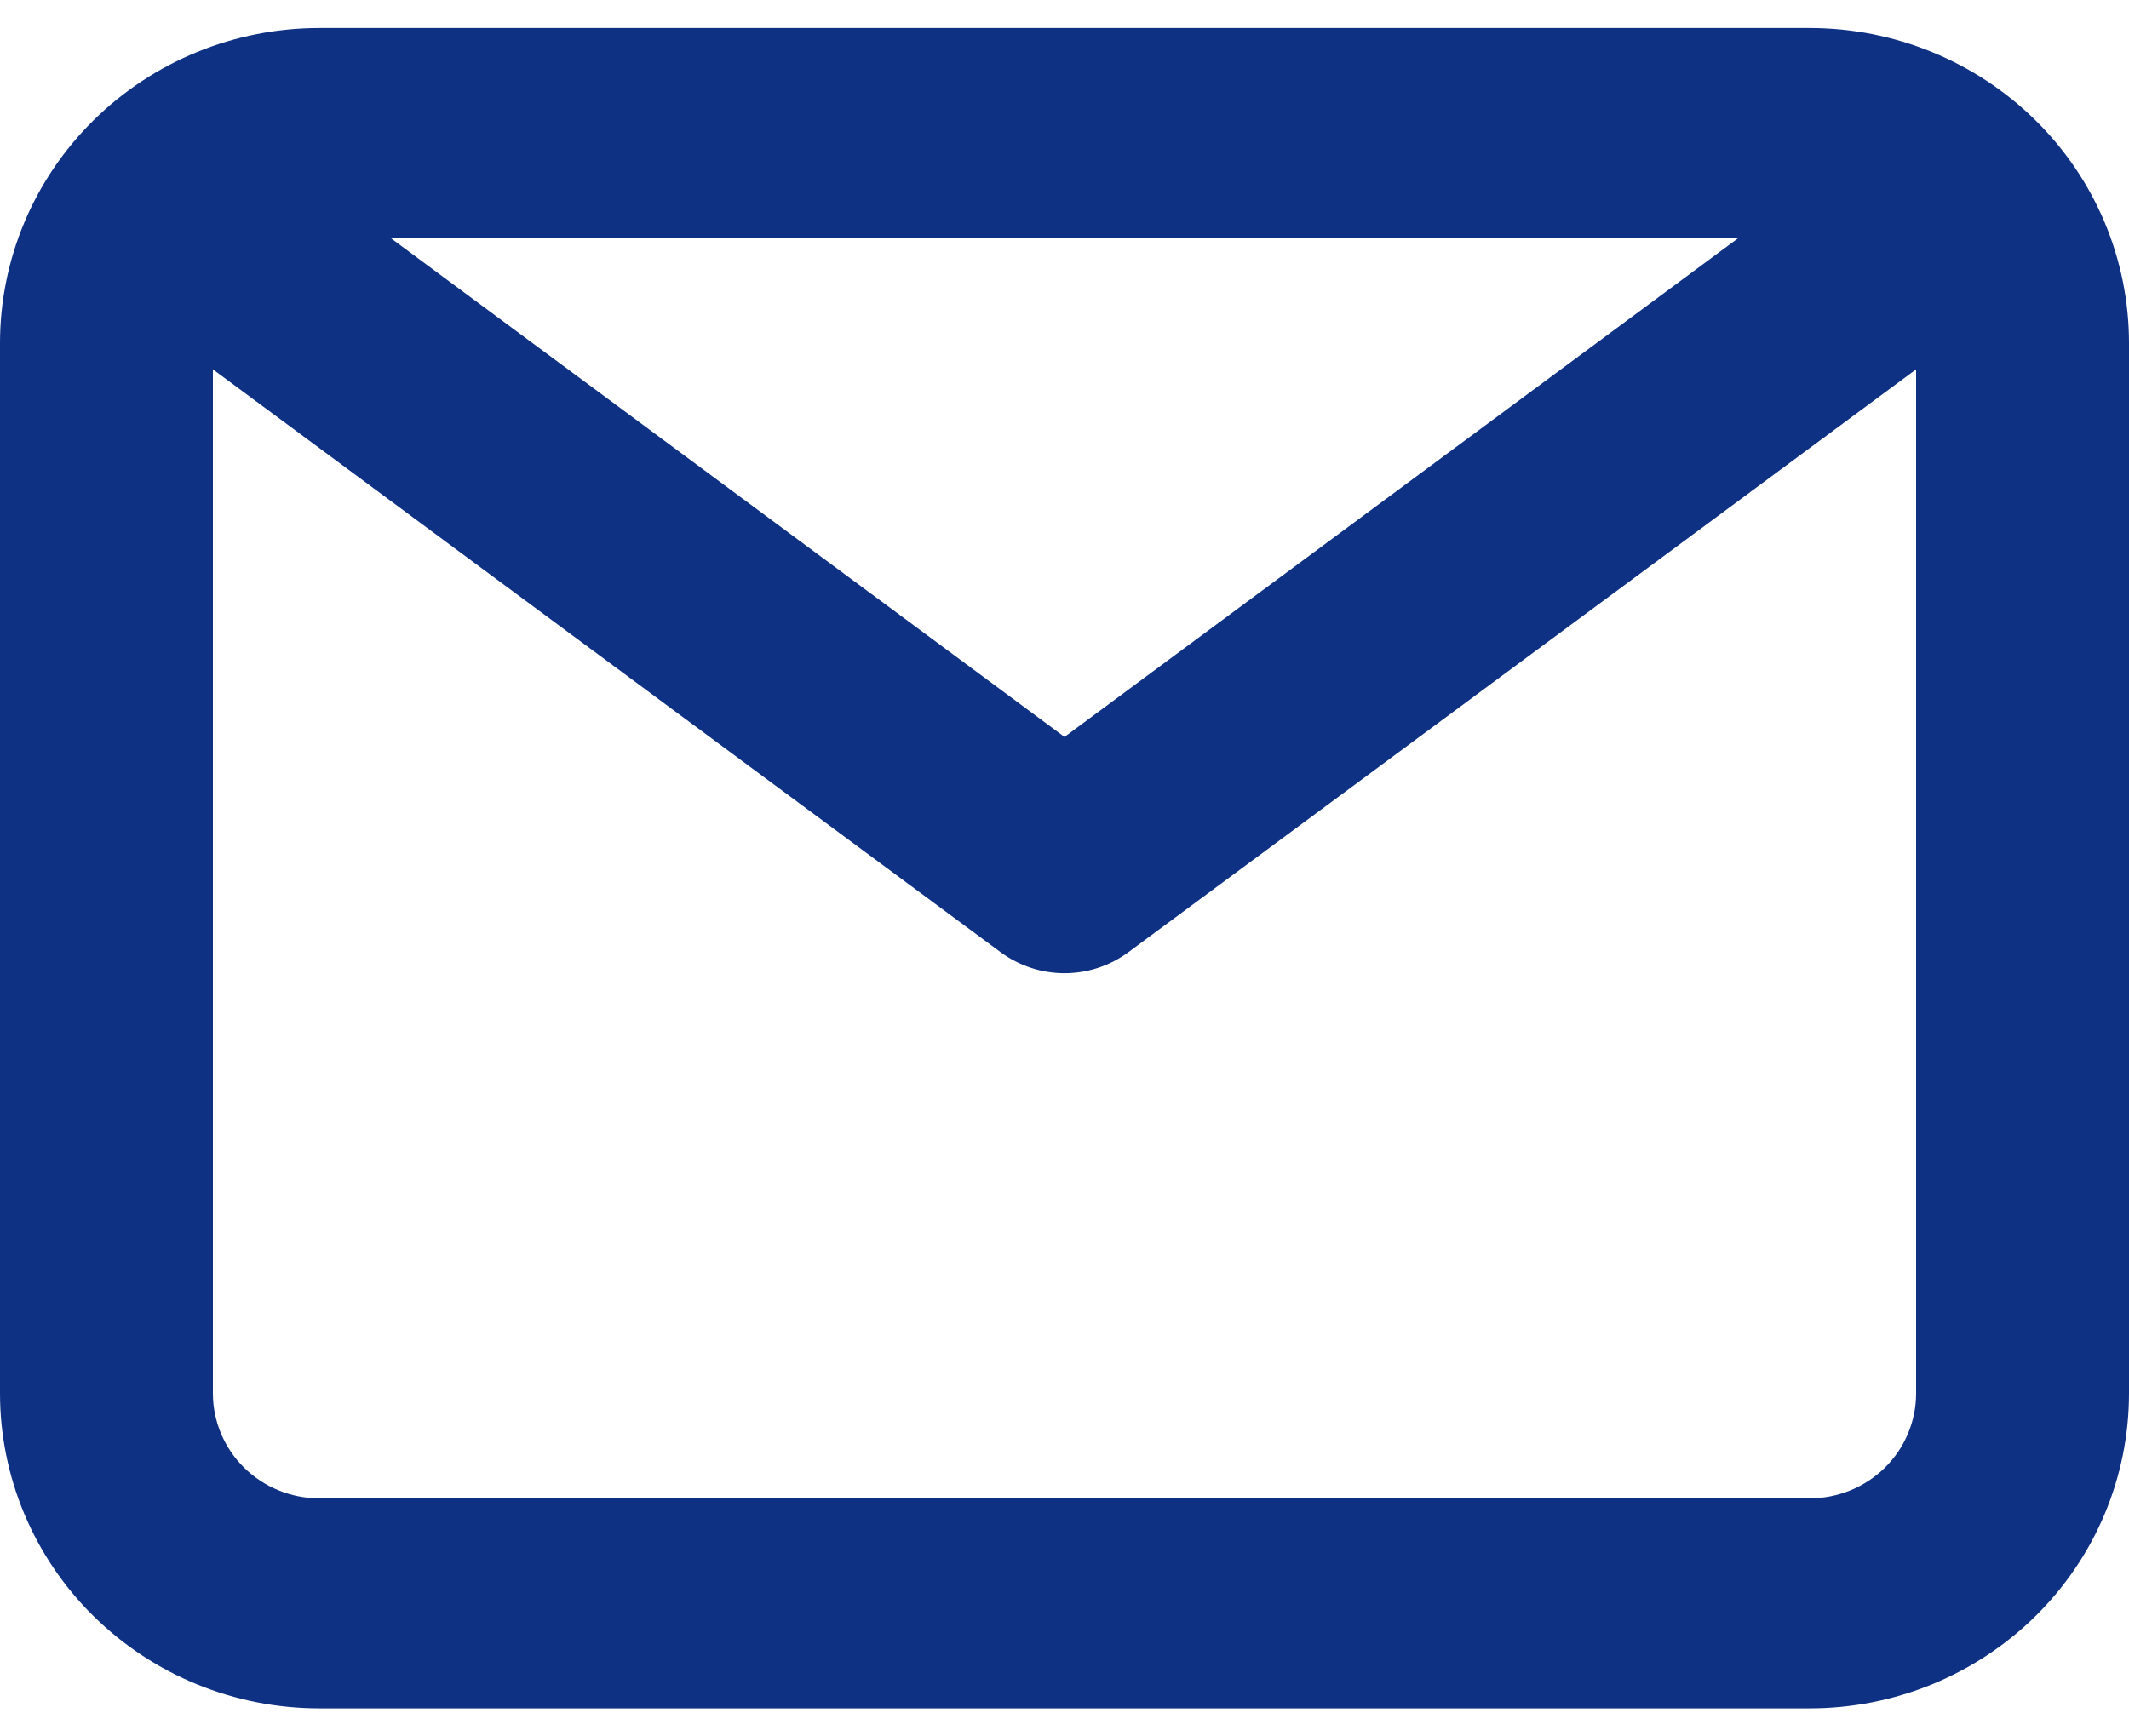 <svg width="38" height="31" viewBox="0 0 38 31" fill="none" xmlns="http://www.w3.org/2000/svg">
<path d="M32.3 0.5H5.7C4.188 0.5 2.738 1.093 1.669 2.148C0.601 3.202 0 4.633 0 6.125V24.875C0 26.367 0.601 27.798 1.669 28.852C2.738 29.907 4.188 30.5 5.7 30.5H32.3C33.812 30.5 35.262 29.907 36.331 28.852C37.4 27.798 38 26.367 38 24.875V6.125C38 4.633 37.4 3.202 36.331 2.148C35.262 1.093 33.812 0.5 32.3 0.5ZM31.027 4.25L19 13.156L6.973 4.25H31.027ZM32.3 26.75H5.7C5.196 26.75 4.713 26.552 4.356 26.201C4 25.849 3.8 25.372 3.8 24.875V6.594L17.86 17C18.189 17.243 18.589 17.375 19 17.375C19.411 17.375 19.811 17.243 20.14 17L34.2 6.594V24.875C34.2 25.372 34 25.849 33.644 26.201C33.287 26.552 32.804 26.75 32.3 26.75Z" fill="#0F3184"/>
</svg>
